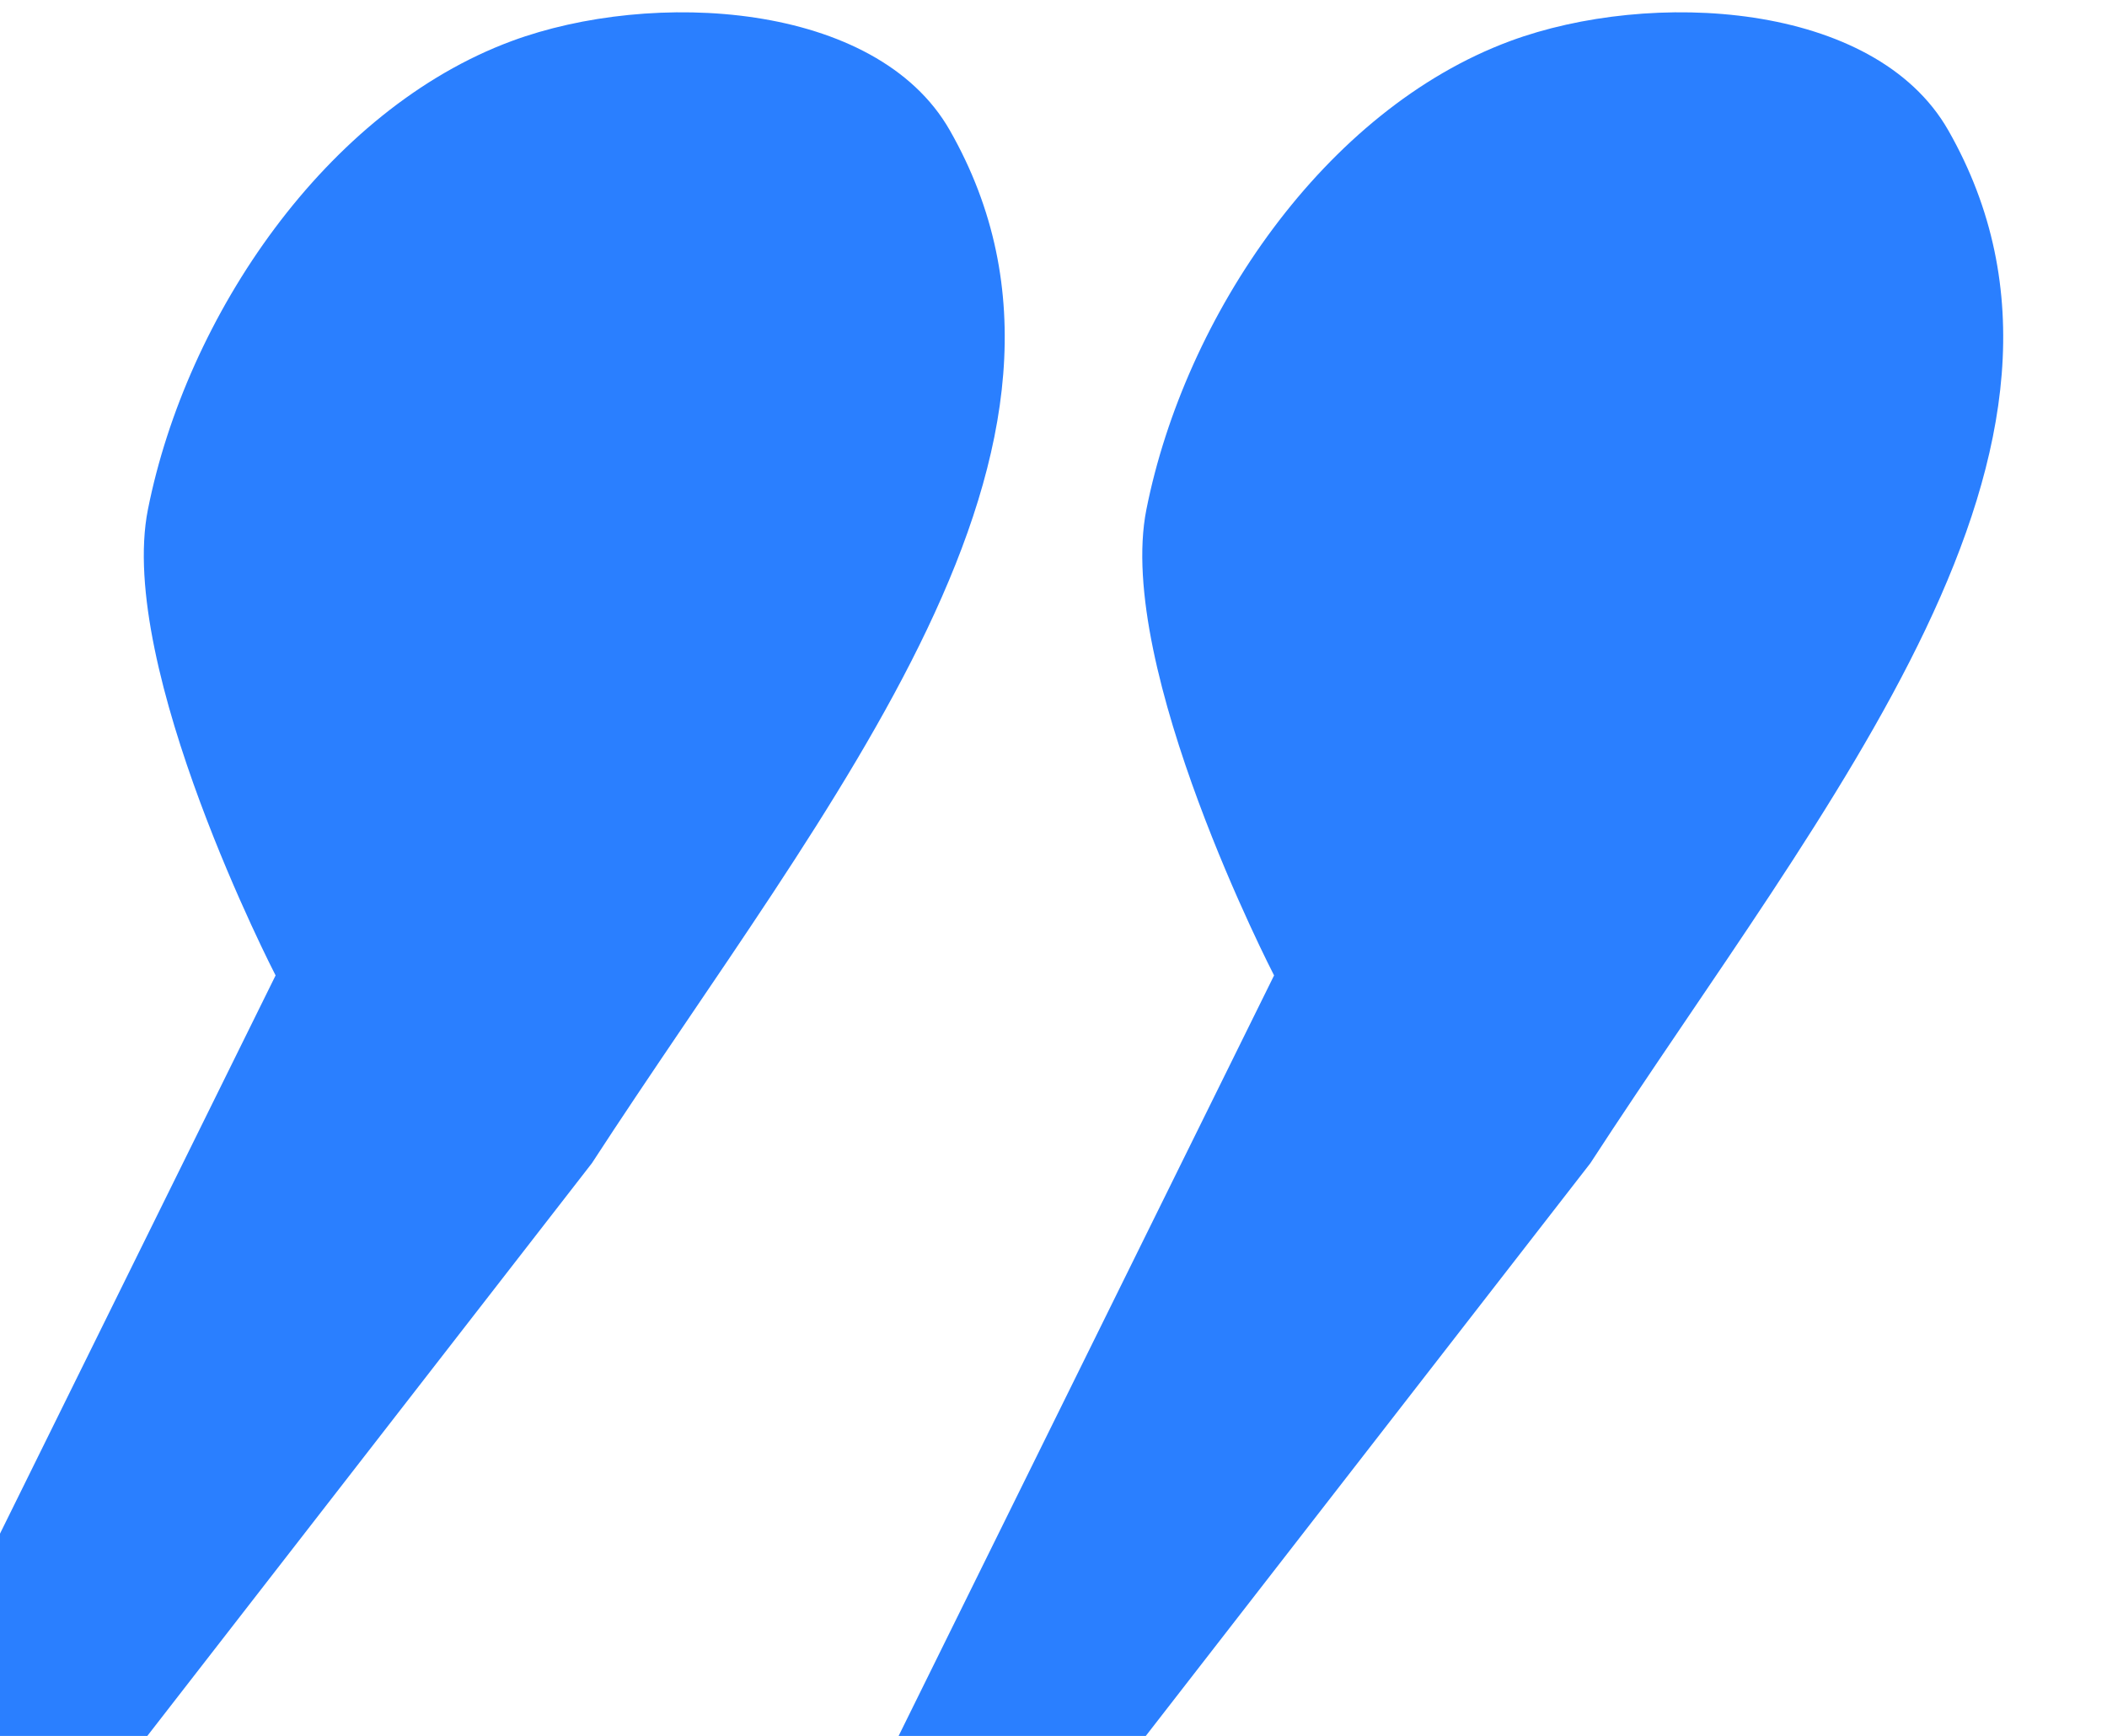 <?xml version="1.0" encoding="UTF-8" standalone="no"?>
<!-- Created with Inkscape (http://www.inkscape.org/) -->

<svg
   width="17.043mm"
   height="14.043mm"
   viewBox="0 0 17.043 14.043"
   version="1.1"
   id="svg2948"
   inkscape:version="1.1 (c4e8f9e, 2021-05-24)"
   sodipodi:docname="guillemets 2.svg"
   xmlns:inkscape="http://www.inkscape.org/namespaces/inkscape"
   xmlns:sodipodi="http://sodipodi.sourceforge.net/DTD/sodipodi-0.dtd"
   xmlns="http://www.w3.org/2000/svg"
   xmlns:svg="http://www.w3.org/2000/svg">
  <sodipodi:namedview
     id="namedview2950"
     pagecolor="#ffffff"
     bordercolor="#666666"
     borderopacity="1.0"
     inkscape:pageshadow="2"
     inkscape:pageopacity="0.0"
     inkscape:pagecheckerboard="0"
     inkscape:document-units="mm"
     showgrid="false"
     fit-margin-top="0"
     fit-margin-left="0"
     fit-margin-right="0"
     fit-margin-bottom="0"
     inkscape:zoom="0.65156124"
     inkscape:cx="7.6738758"
     inkscape:cy="57.554068"
     inkscape:window-width="1123"
     inkscape:window-height="665"
     inkscape:window-x="98"
     inkscape:window-y="51"
     inkscape:window-maximized="0"
     inkscape:current-layer="layer1" />
  <defs
     id="defs2945" />
  <g
     inkscape:label="Calque 1"
     inkscape:groupmode="layer"
     id="layer1"
     transform="translate(-785.957,-469.013)">
    <g
       id="g133343"
       transform="matrix(-0.21,0,0,0.21,1296.78,410.509)">
      <path
         style="fill:#2a7fff;stroke:none;stroke-width:0.571px;stroke-linecap:butt;stroke-linejoin:miter;stroke-opacity:1"
         d="m 2388.814,346.05 -17.58,-22.65 c -9.101,-14.001 -20.738,-27.595 -13.787,-39.79 2.843,-4.987 11.491,-5.432 16.873,-3.439 7.142,2.645 12.528,10.576 14.014,18.046 1.211,6.084 -4.918,17.948 -4.918,17.948 l 14.752,29.884 z"
         id="path133339"
         sodipodi:nodetypes="ccaaaccc" />
      <path
         style="fill:#2a7fff;stroke:none;stroke-width:0.571px;stroke-linecap:butt;stroke-linejoin:miter;stroke-opacity:1"
         d="m 2427.273,346.05 -17.58,-22.65 c -9.101,-14.001 -20.738,-27.595 -13.787,-39.79 2.843,-4.987 11.491,-5.432 16.873,-3.439 7.142,2.645 12.528,10.576 14.014,18.046 1.211,6.084 -4.918,17.948 -4.918,17.948 l 14.752,29.884 z"
         id="path133341"
         sodipodi:nodetypes="ccaaaccc" />
    </g>
  </g>
</svg>
